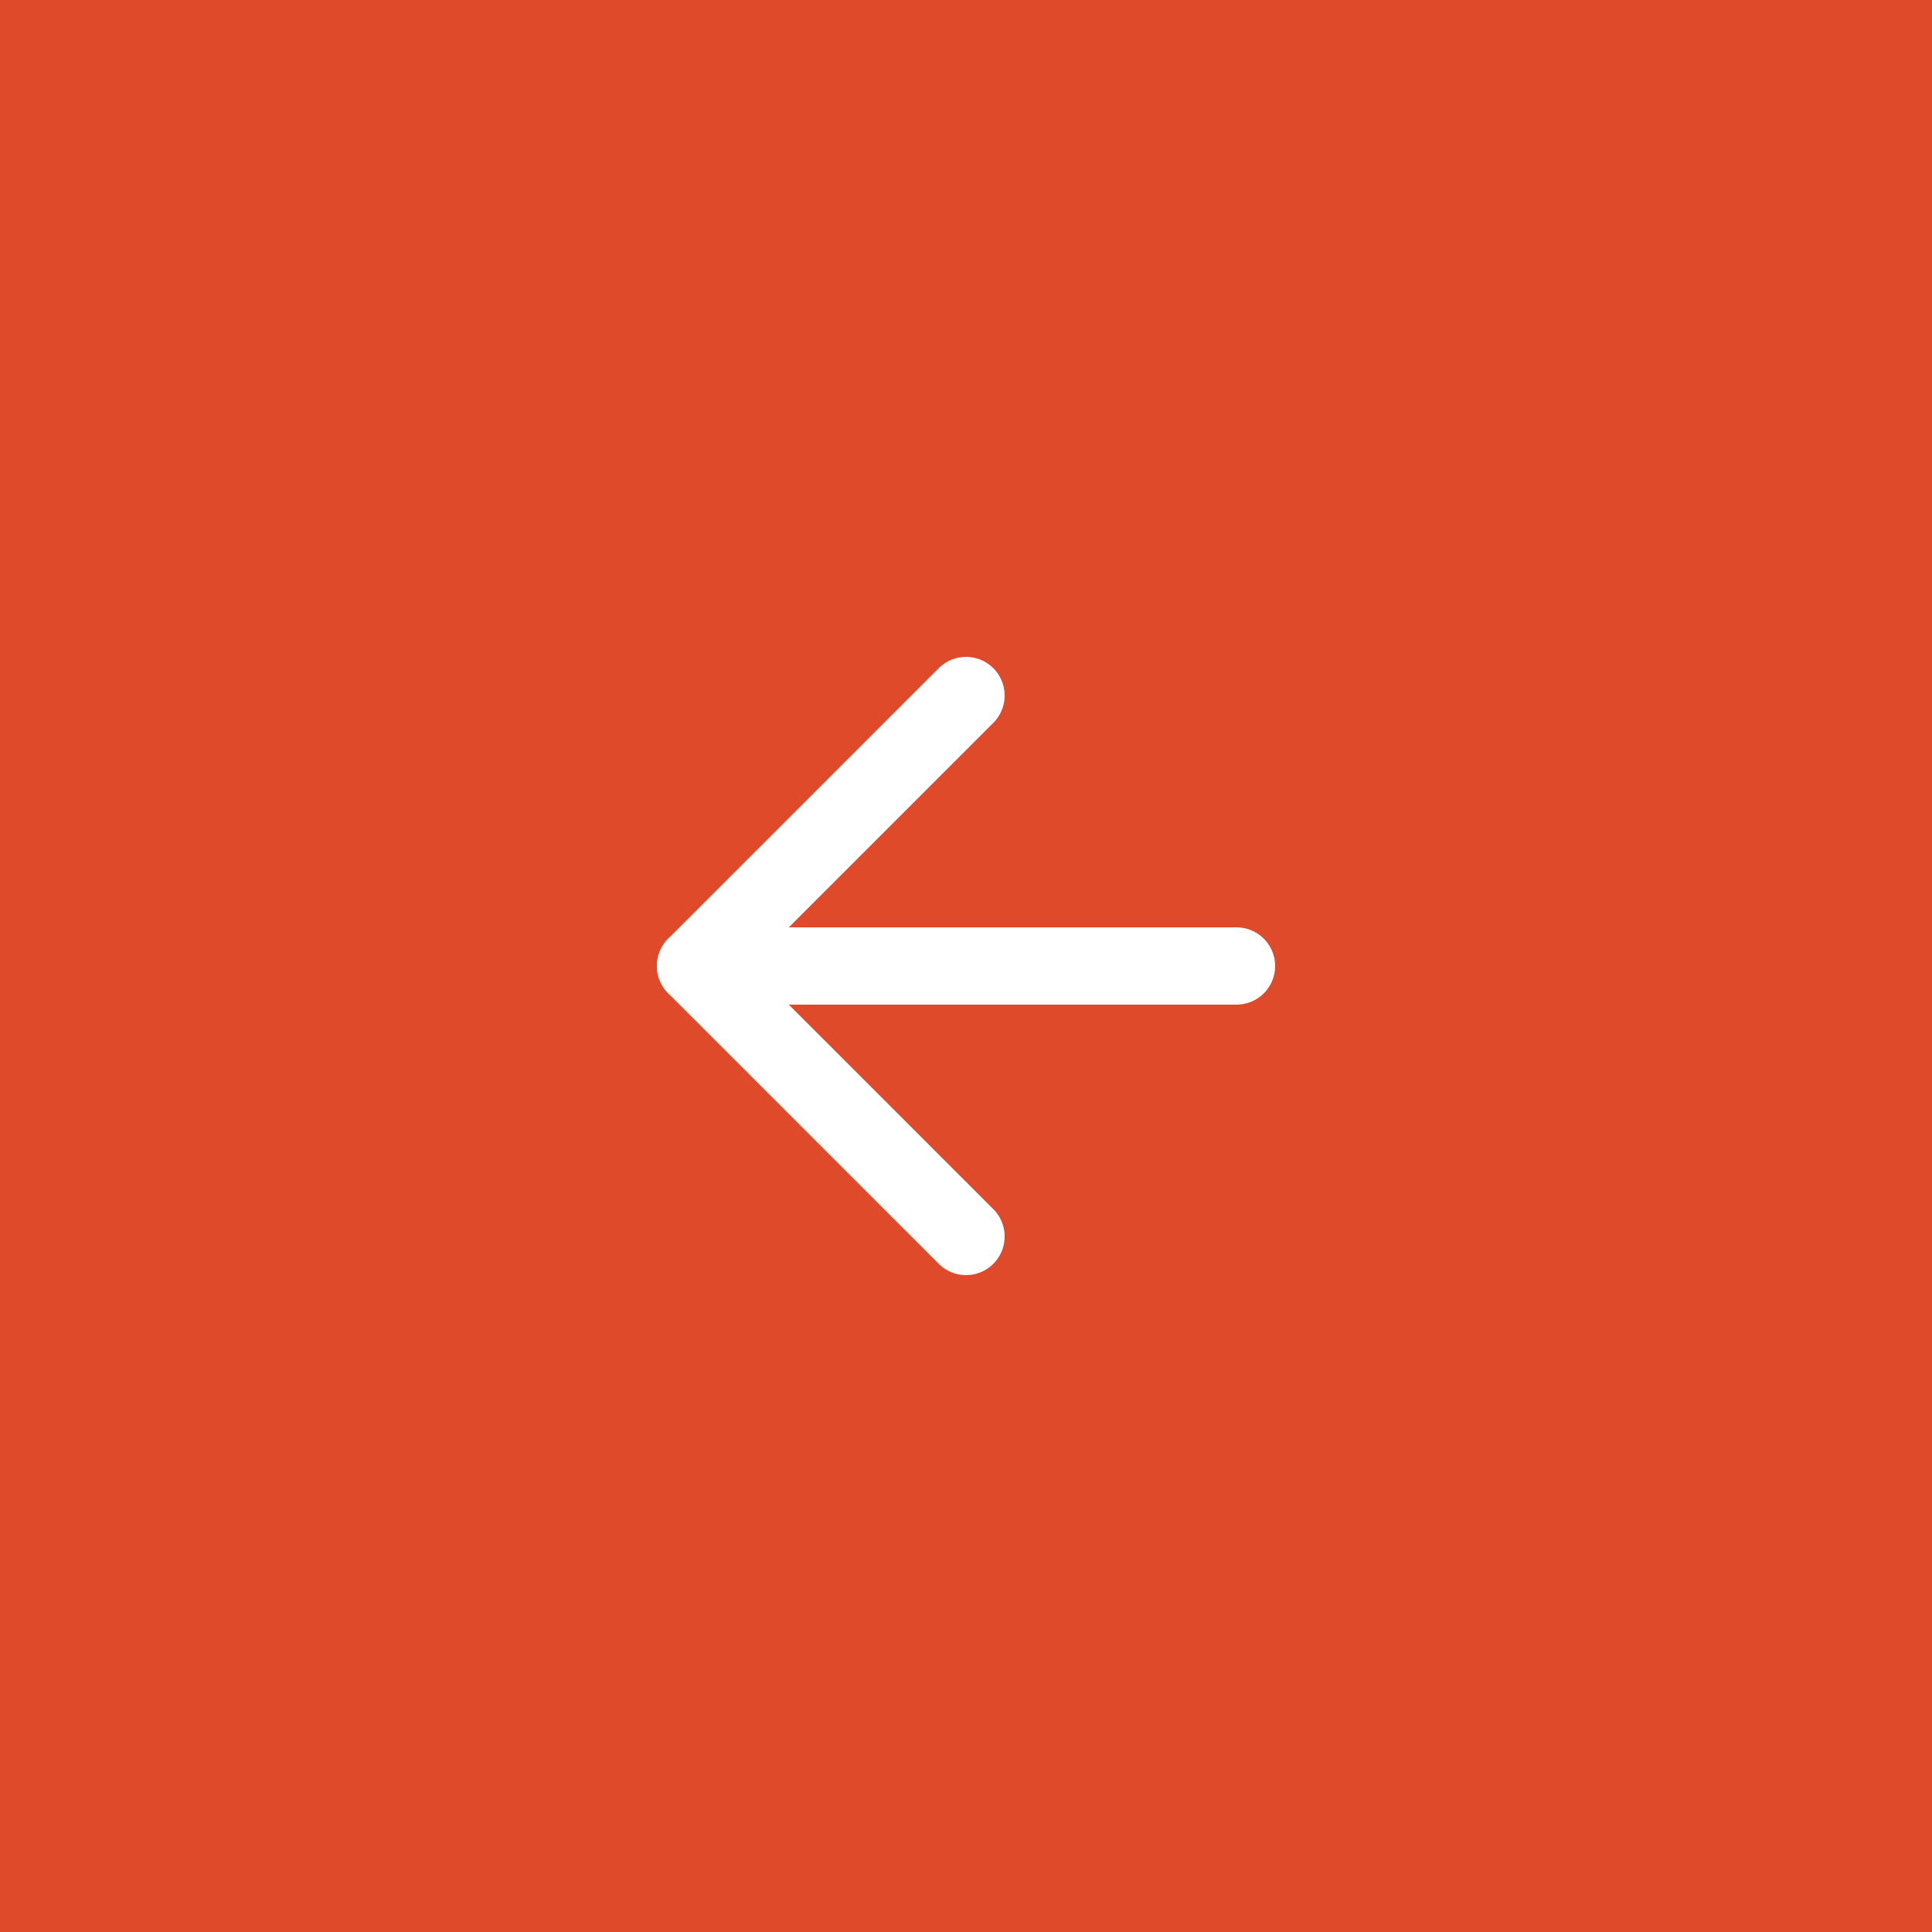 <?xml version="1.0" encoding="UTF-8"?> <svg xmlns="http://www.w3.org/2000/svg" width="50" height="50" viewBox="0 0 50 50" fill="none"> <rect width="50" height="50" fill="#DE4A2A"></rect> <path d="M32 25H18" stroke="white" stroke-width="2" stroke-linecap="round" stroke-linejoin="round"></path> <path d="M25 32L18 25L25 18" stroke="white" stroke-width="2" stroke-linecap="round" stroke-linejoin="round"></path> </svg> 